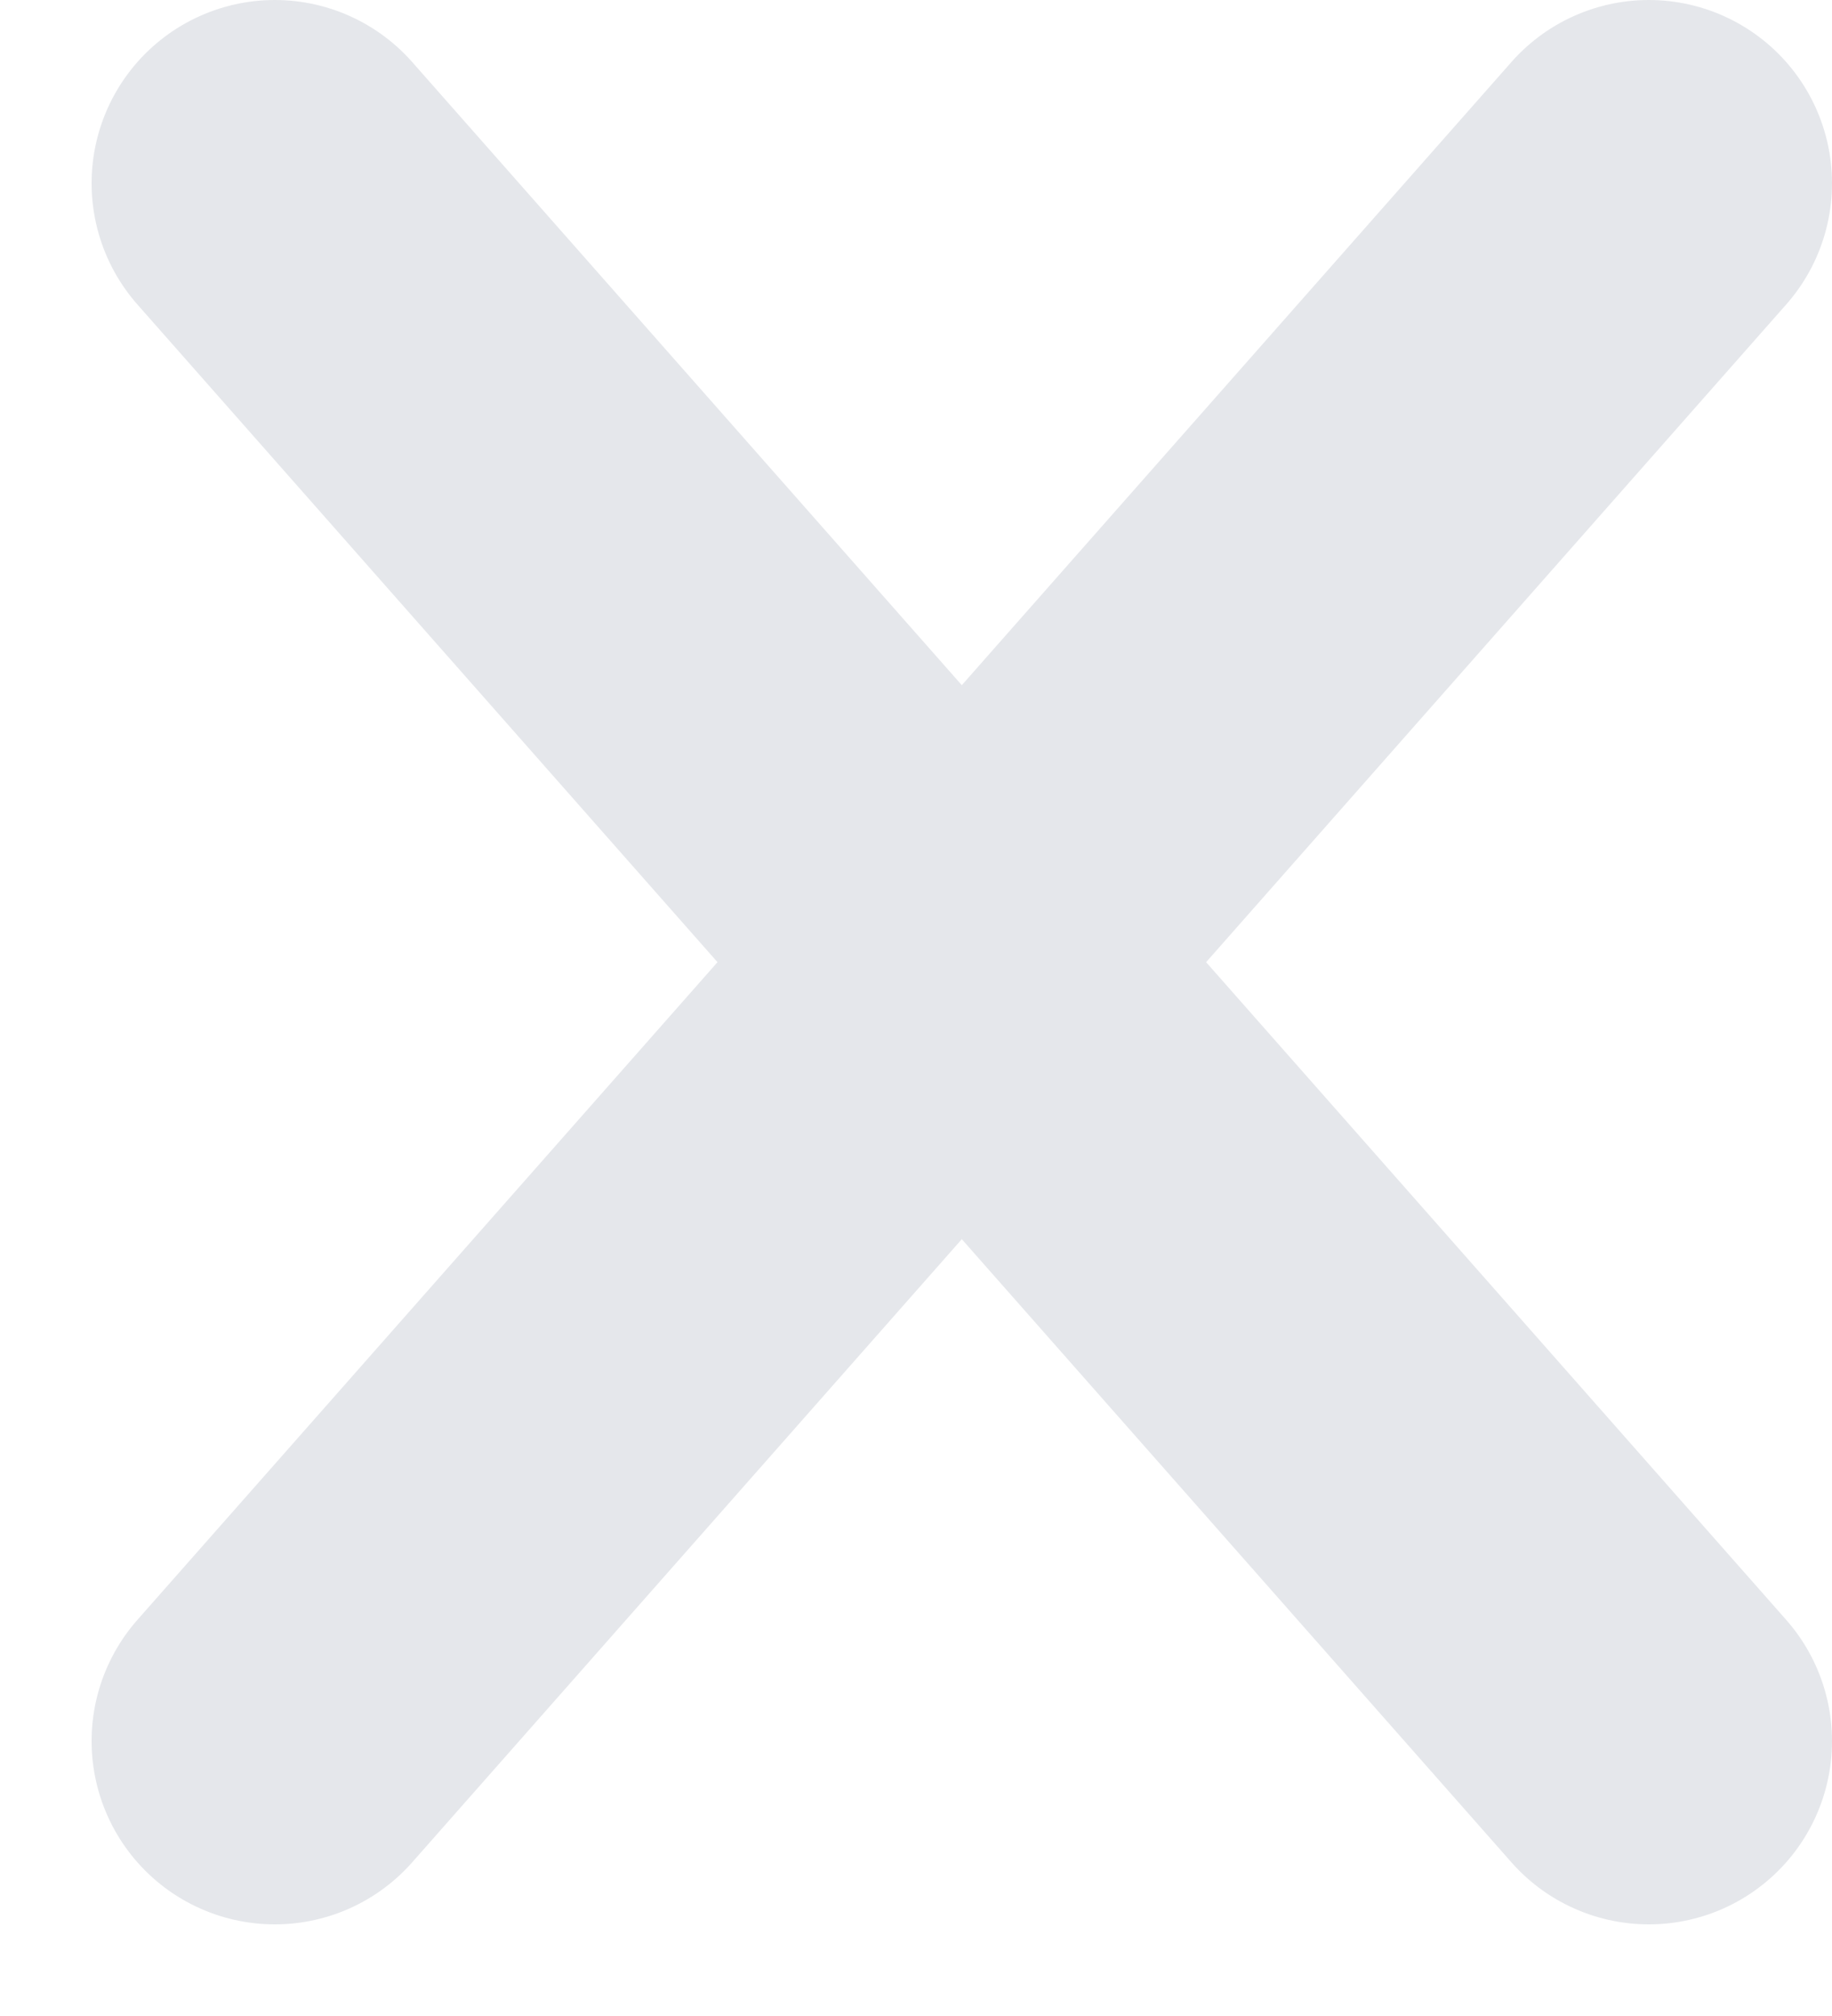 <?xml version="1.0" encoding="UTF-8"?> <svg xmlns="http://www.w3.org/2000/svg" width="10" height="11" viewBox="0 0 10 11" fill="none"><path d="M9 9.5L1.5 1" stroke="#E5E7EB" stroke-width="2" stroke-linecap="round"></path><path d="M1.5 9.5L9 1" stroke="#E5E7EB" stroke-width="2" stroke-linecap="round"></path></svg> 